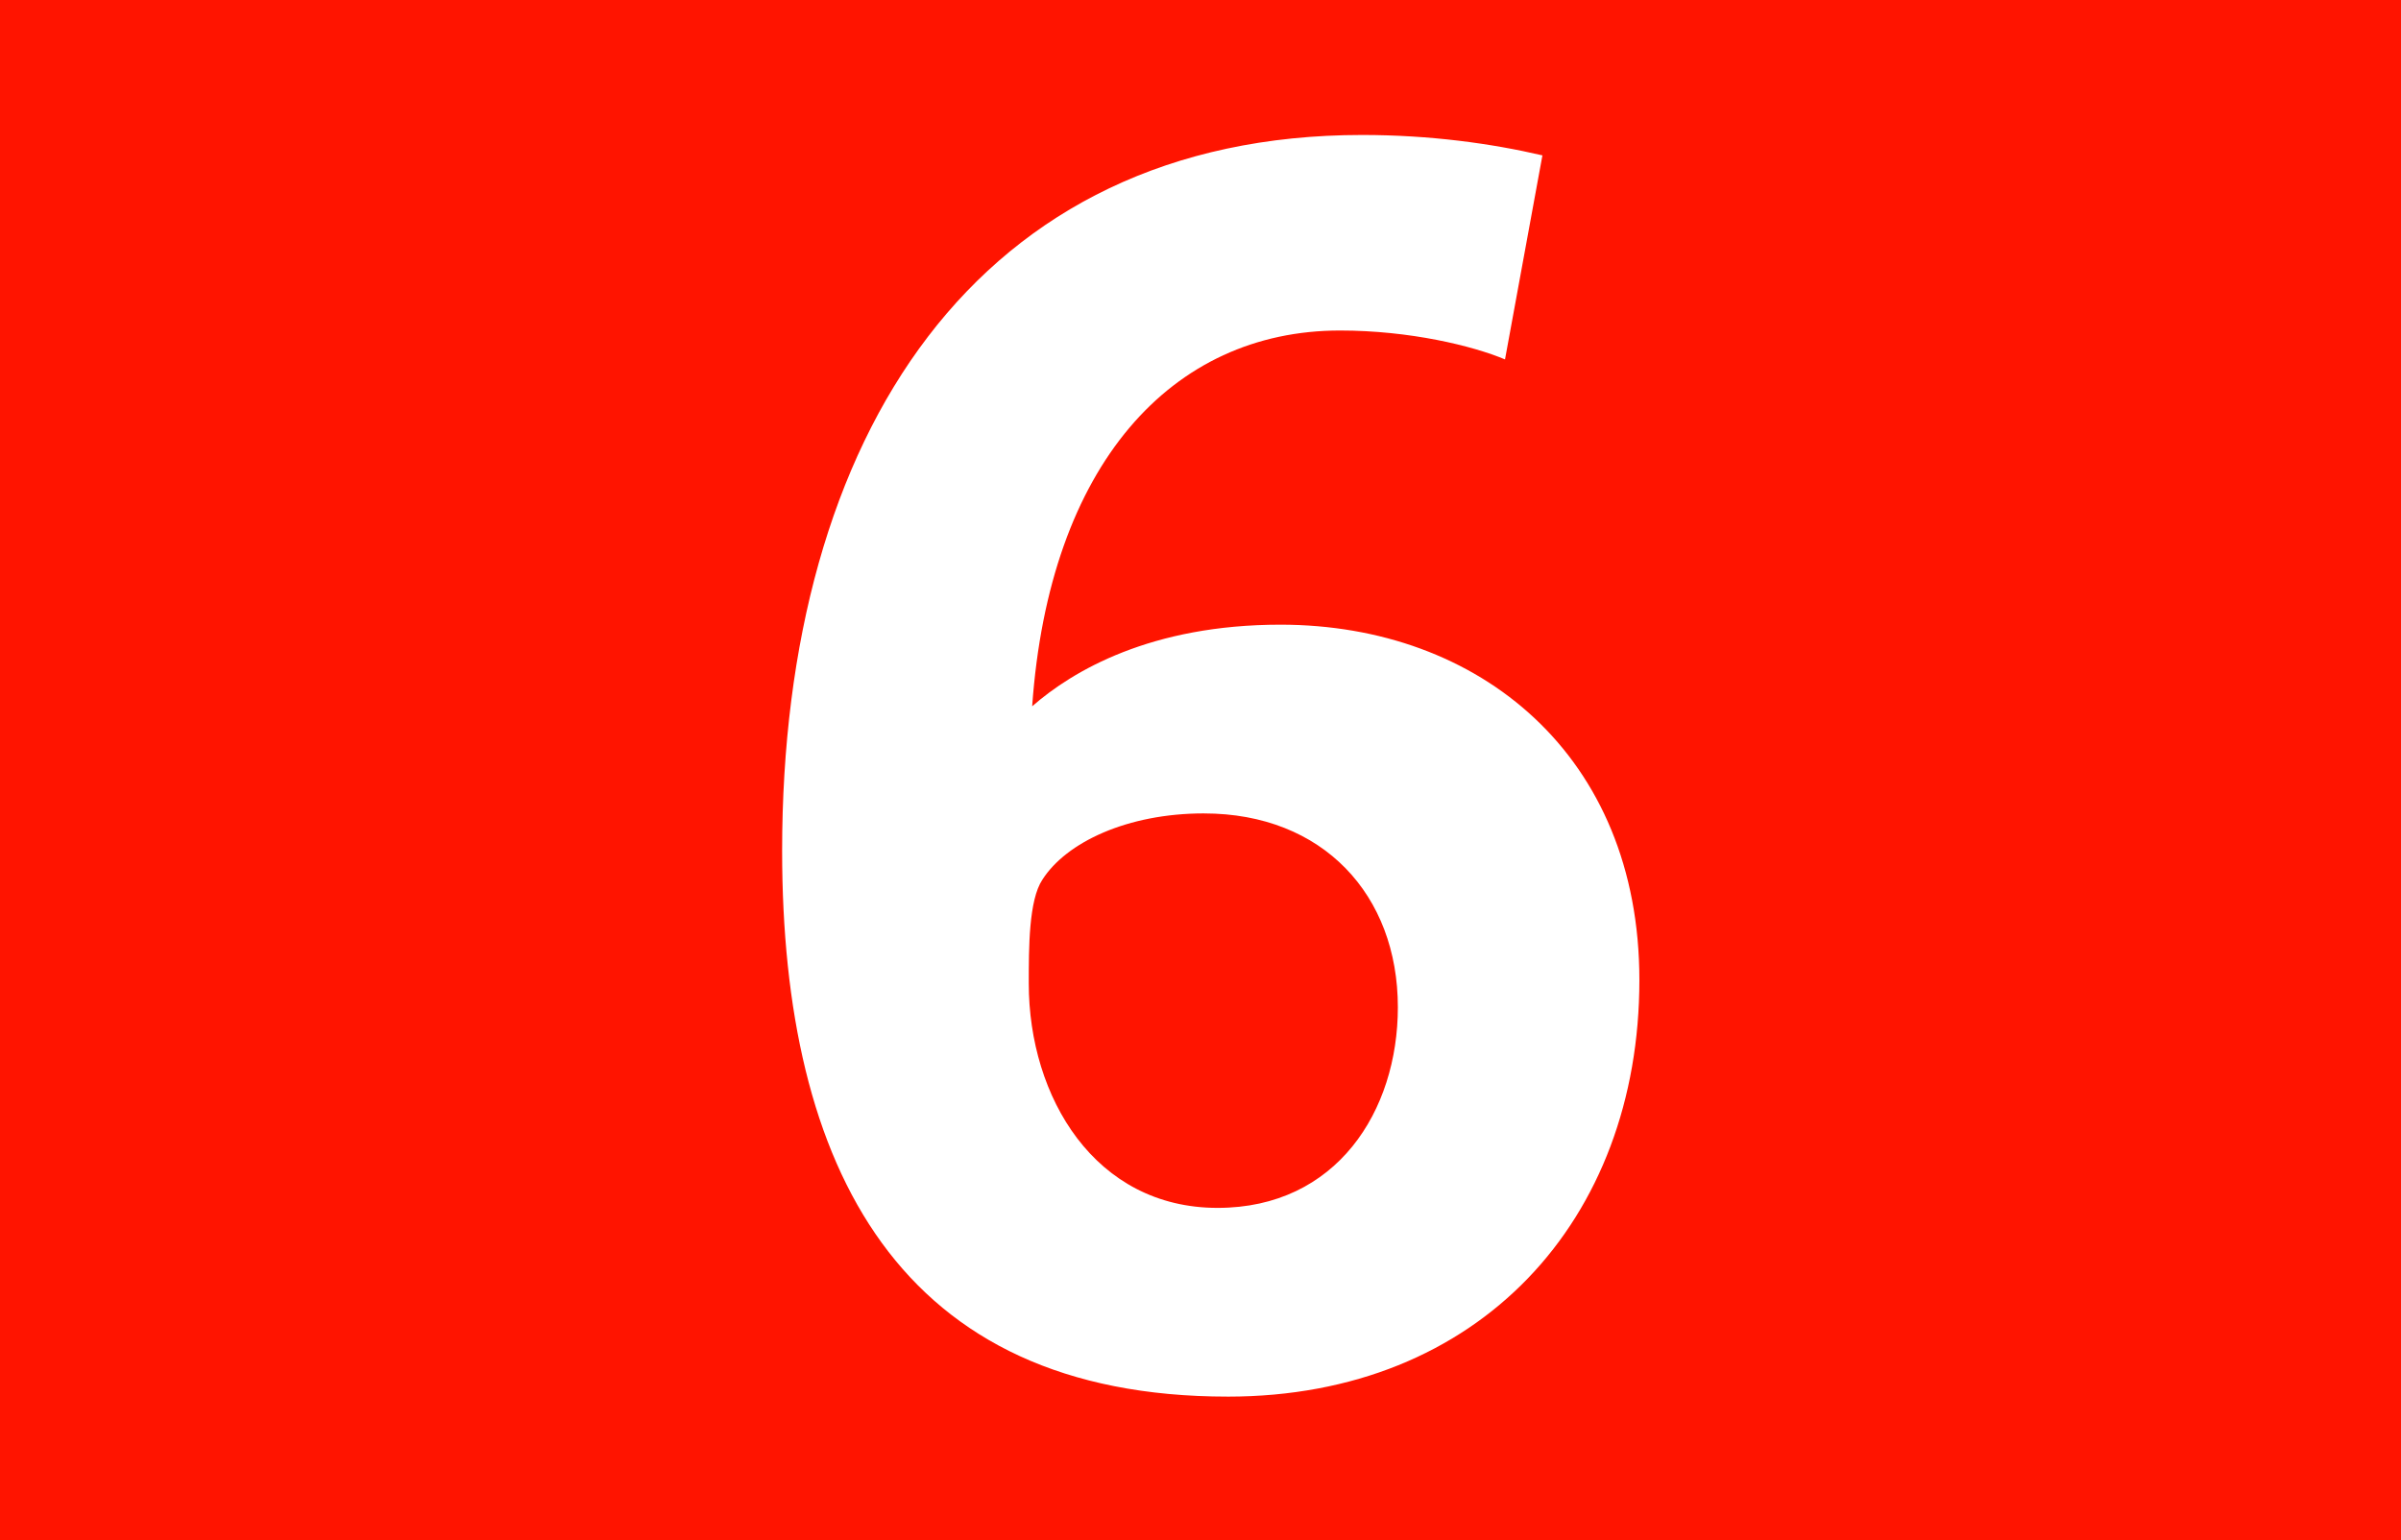 <?xml version="1.0" encoding="UTF-8"?><svg id="Calque_1" xmlns="http://www.w3.org/2000/svg" baseProfile="tiny" version="1.2" viewBox="0 0 120 77">  <!-- Generator: Adobe Illustrator 29.0.1, SVG Export Plug-In . SVG Version: 2.1.0 Build 192)  -->  <rect width="120" height="77" fill="#ff1400"/>  <path d="M61.362,69.823c-16.406,0-22.272-11.391-22.272-27.287,0-20.827,9.776-35.788,28.988-35.788,3.399,0,6.46.425,9.011,1.02l-1.87,10.201c-1.615-.68-4.761-1.445-8.246-1.445-8.416,0-14.536,6.715-15.386,18.787,2.04-1.785,5.951-4.08,12.411-4.08,9.946,0,17.937,6.545,17.937,17.766,0,11.986-7.99,20.827-20.571,20.827ZM60.172,40.666c-3.825,0-6.885,1.445-8.075,3.315-.68,1.02-.68,3.399-.68,5.185,0,5.696,3.315,11.222,9.436,11.222,5.95,0,9.011-4.846,9.011-10.031,0-5.61-3.74-9.69-9.691-9.69Z" fill="#fff"/></svg>